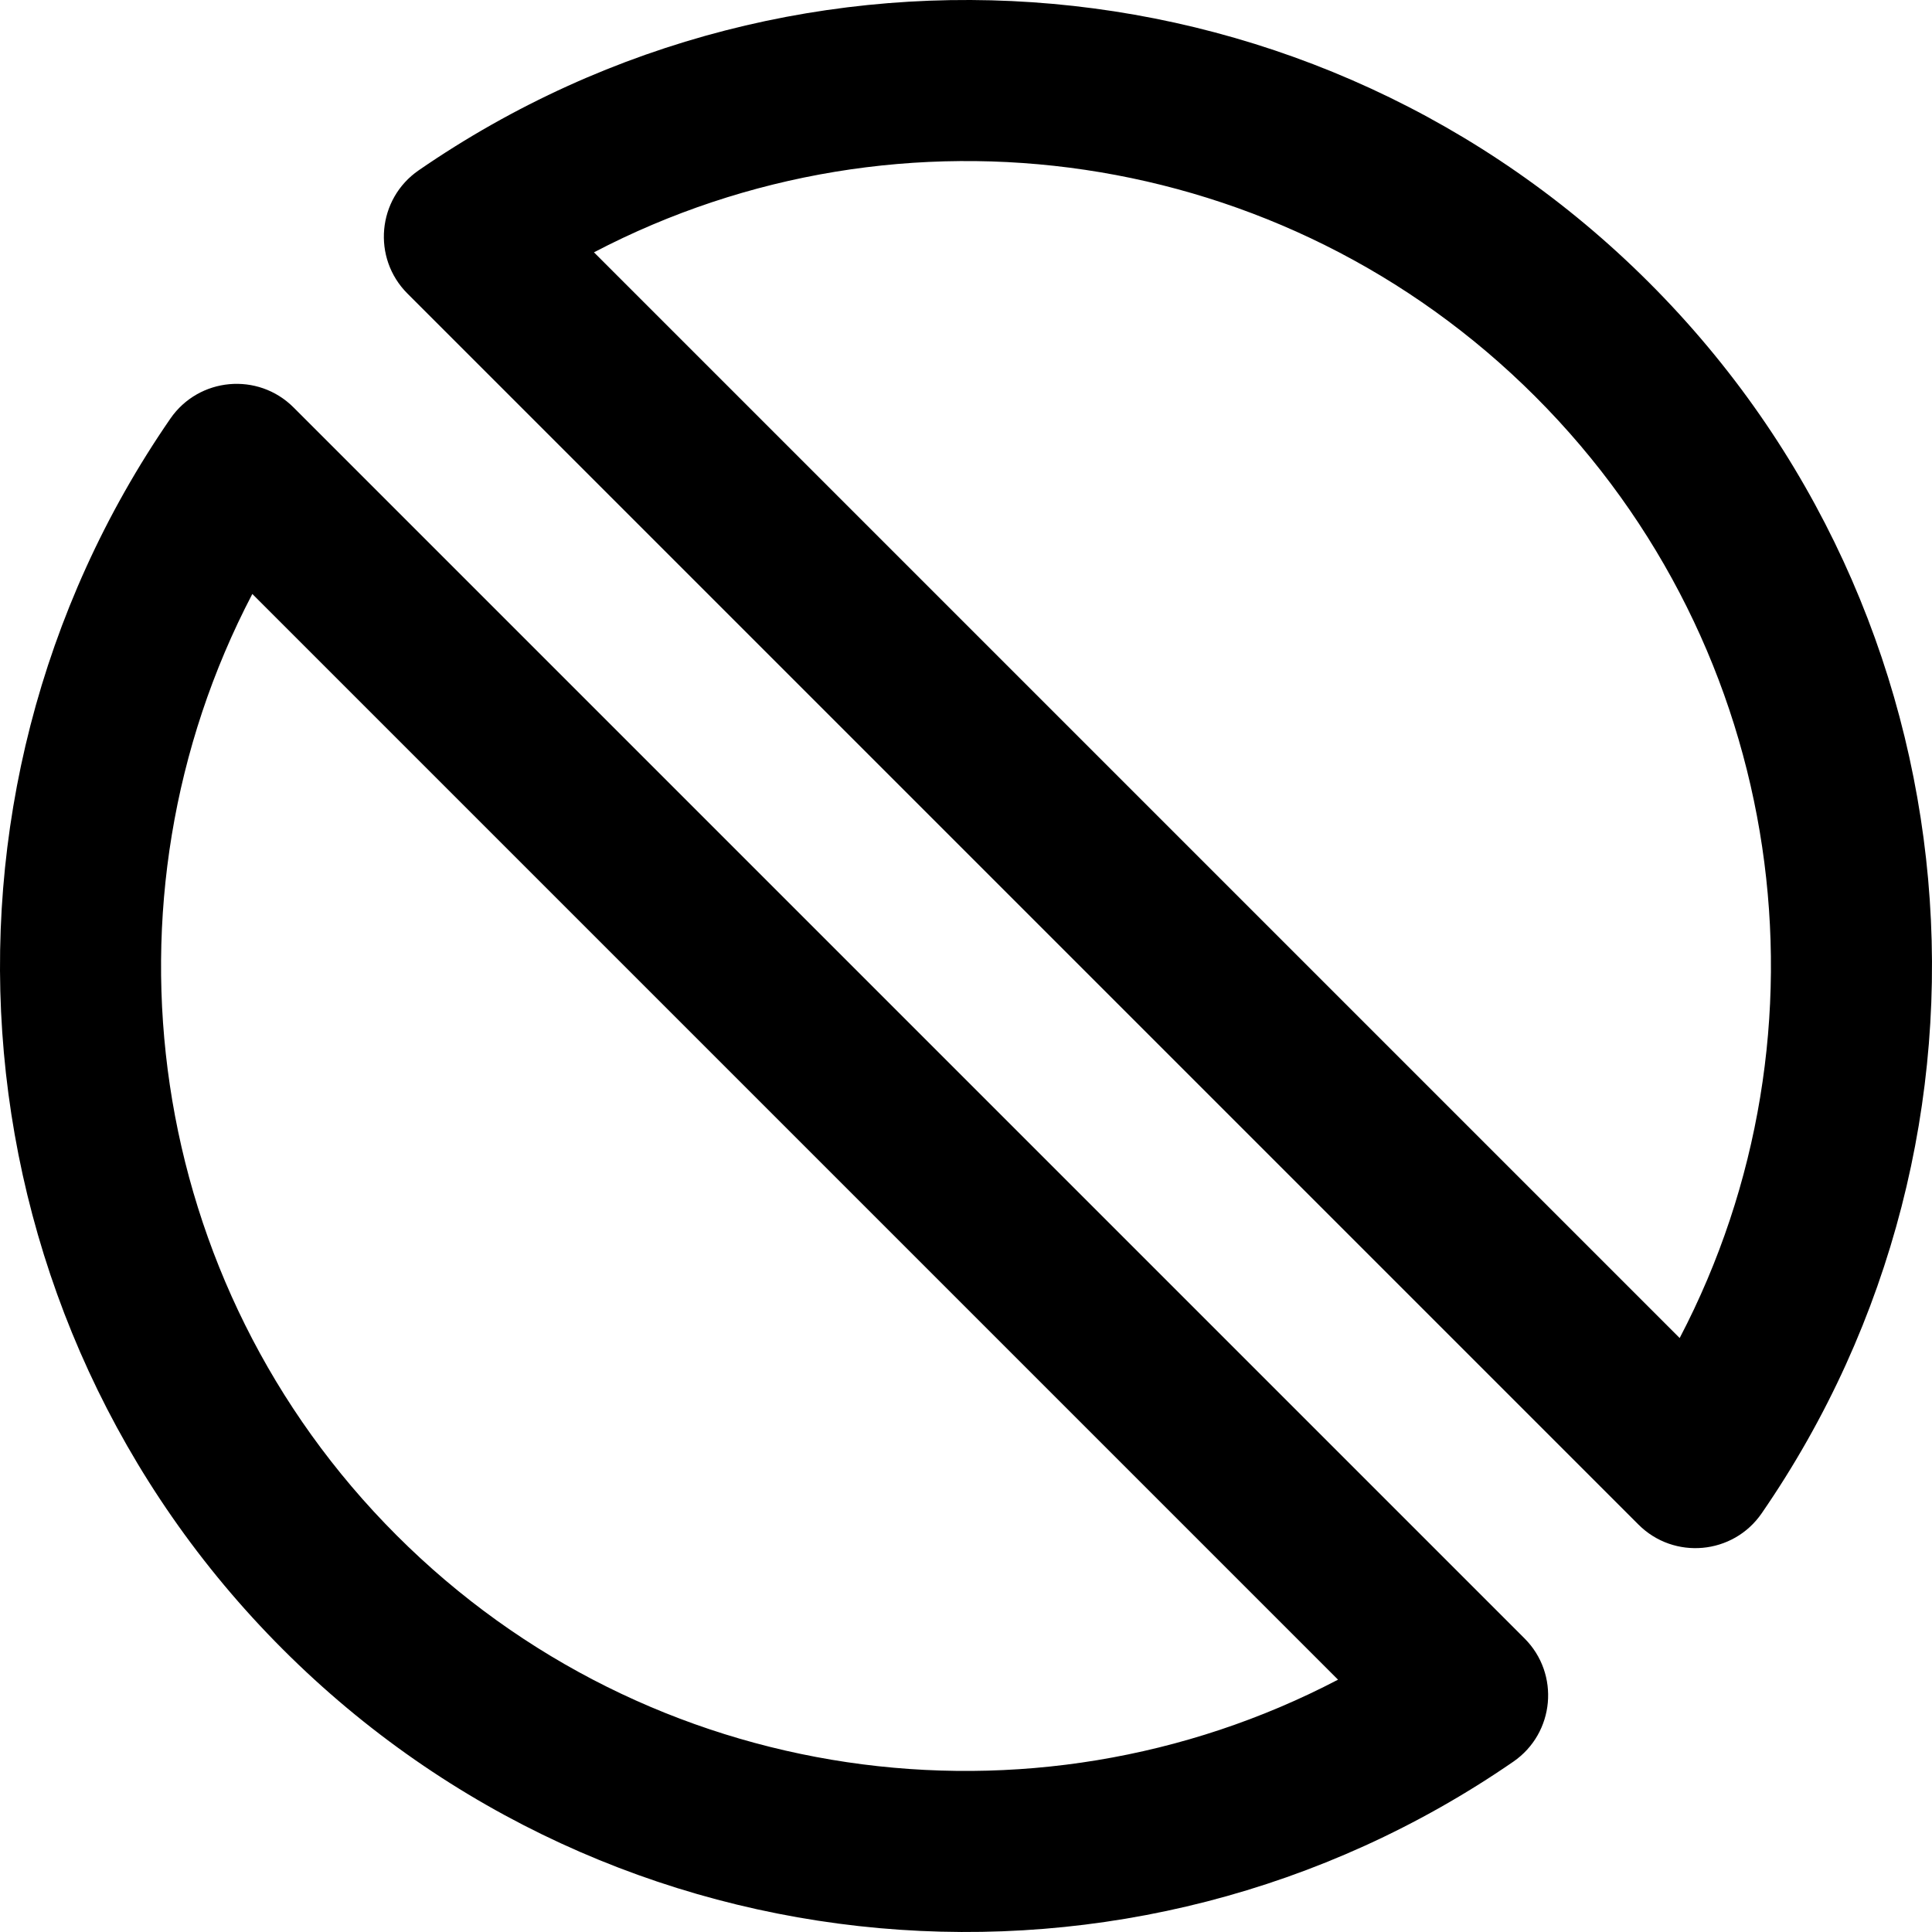<?xml version="1.0" encoding="iso-8859-1"?>
<!-- Uploaded to: SVG Repo, www.svgrepo.com, Generator: SVG Repo Mixer Tools -->
<svg fill="#000000" height="800px" width="800px" version="1.1" id="Layer_1" xmlns="http://www.w3.org/2000/svg" xmlns:xlink="http://www.w3.org/1999/xlink" 
	 viewBox="0 0 511.839 511.839" xml:space="preserve">
<g>
	<g>
		<g>
			<path d="M436.927,74.908c-87.658-87.681-225.007-99.411-326.007-29.784c-10.972,7.564-12.4,23.225-2.977,32.649l326.123,326.123
				c9.424,9.424,25.085,7.996,32.649-2.977C536.342,299.919,524.612,162.57,436.927,74.908z M444.991,354.482L157.357,66.848
				c81.198-42.458,182.619-28.568,249.399,38.23C473.558,171.862,487.449,273.283,444.991,354.482z"/>
			<path d="M77.773,107.943c-9.424-9.424-25.085-7.996-32.649,2.977c-69.628,101-57.897,238.349,29.788,326.011
				c87.658,87.681,225.007,99.411,326.007,29.784c10.972-7.564,12.4-23.225,2.977-32.649L77.773,107.943z M105.082,406.761
				C38.28,339.977,24.39,238.556,66.848,157.357l287.633,287.633C273.283,487.449,171.863,473.559,105.082,406.761z"/>
		</g>
	</g>
</g>
</svg>